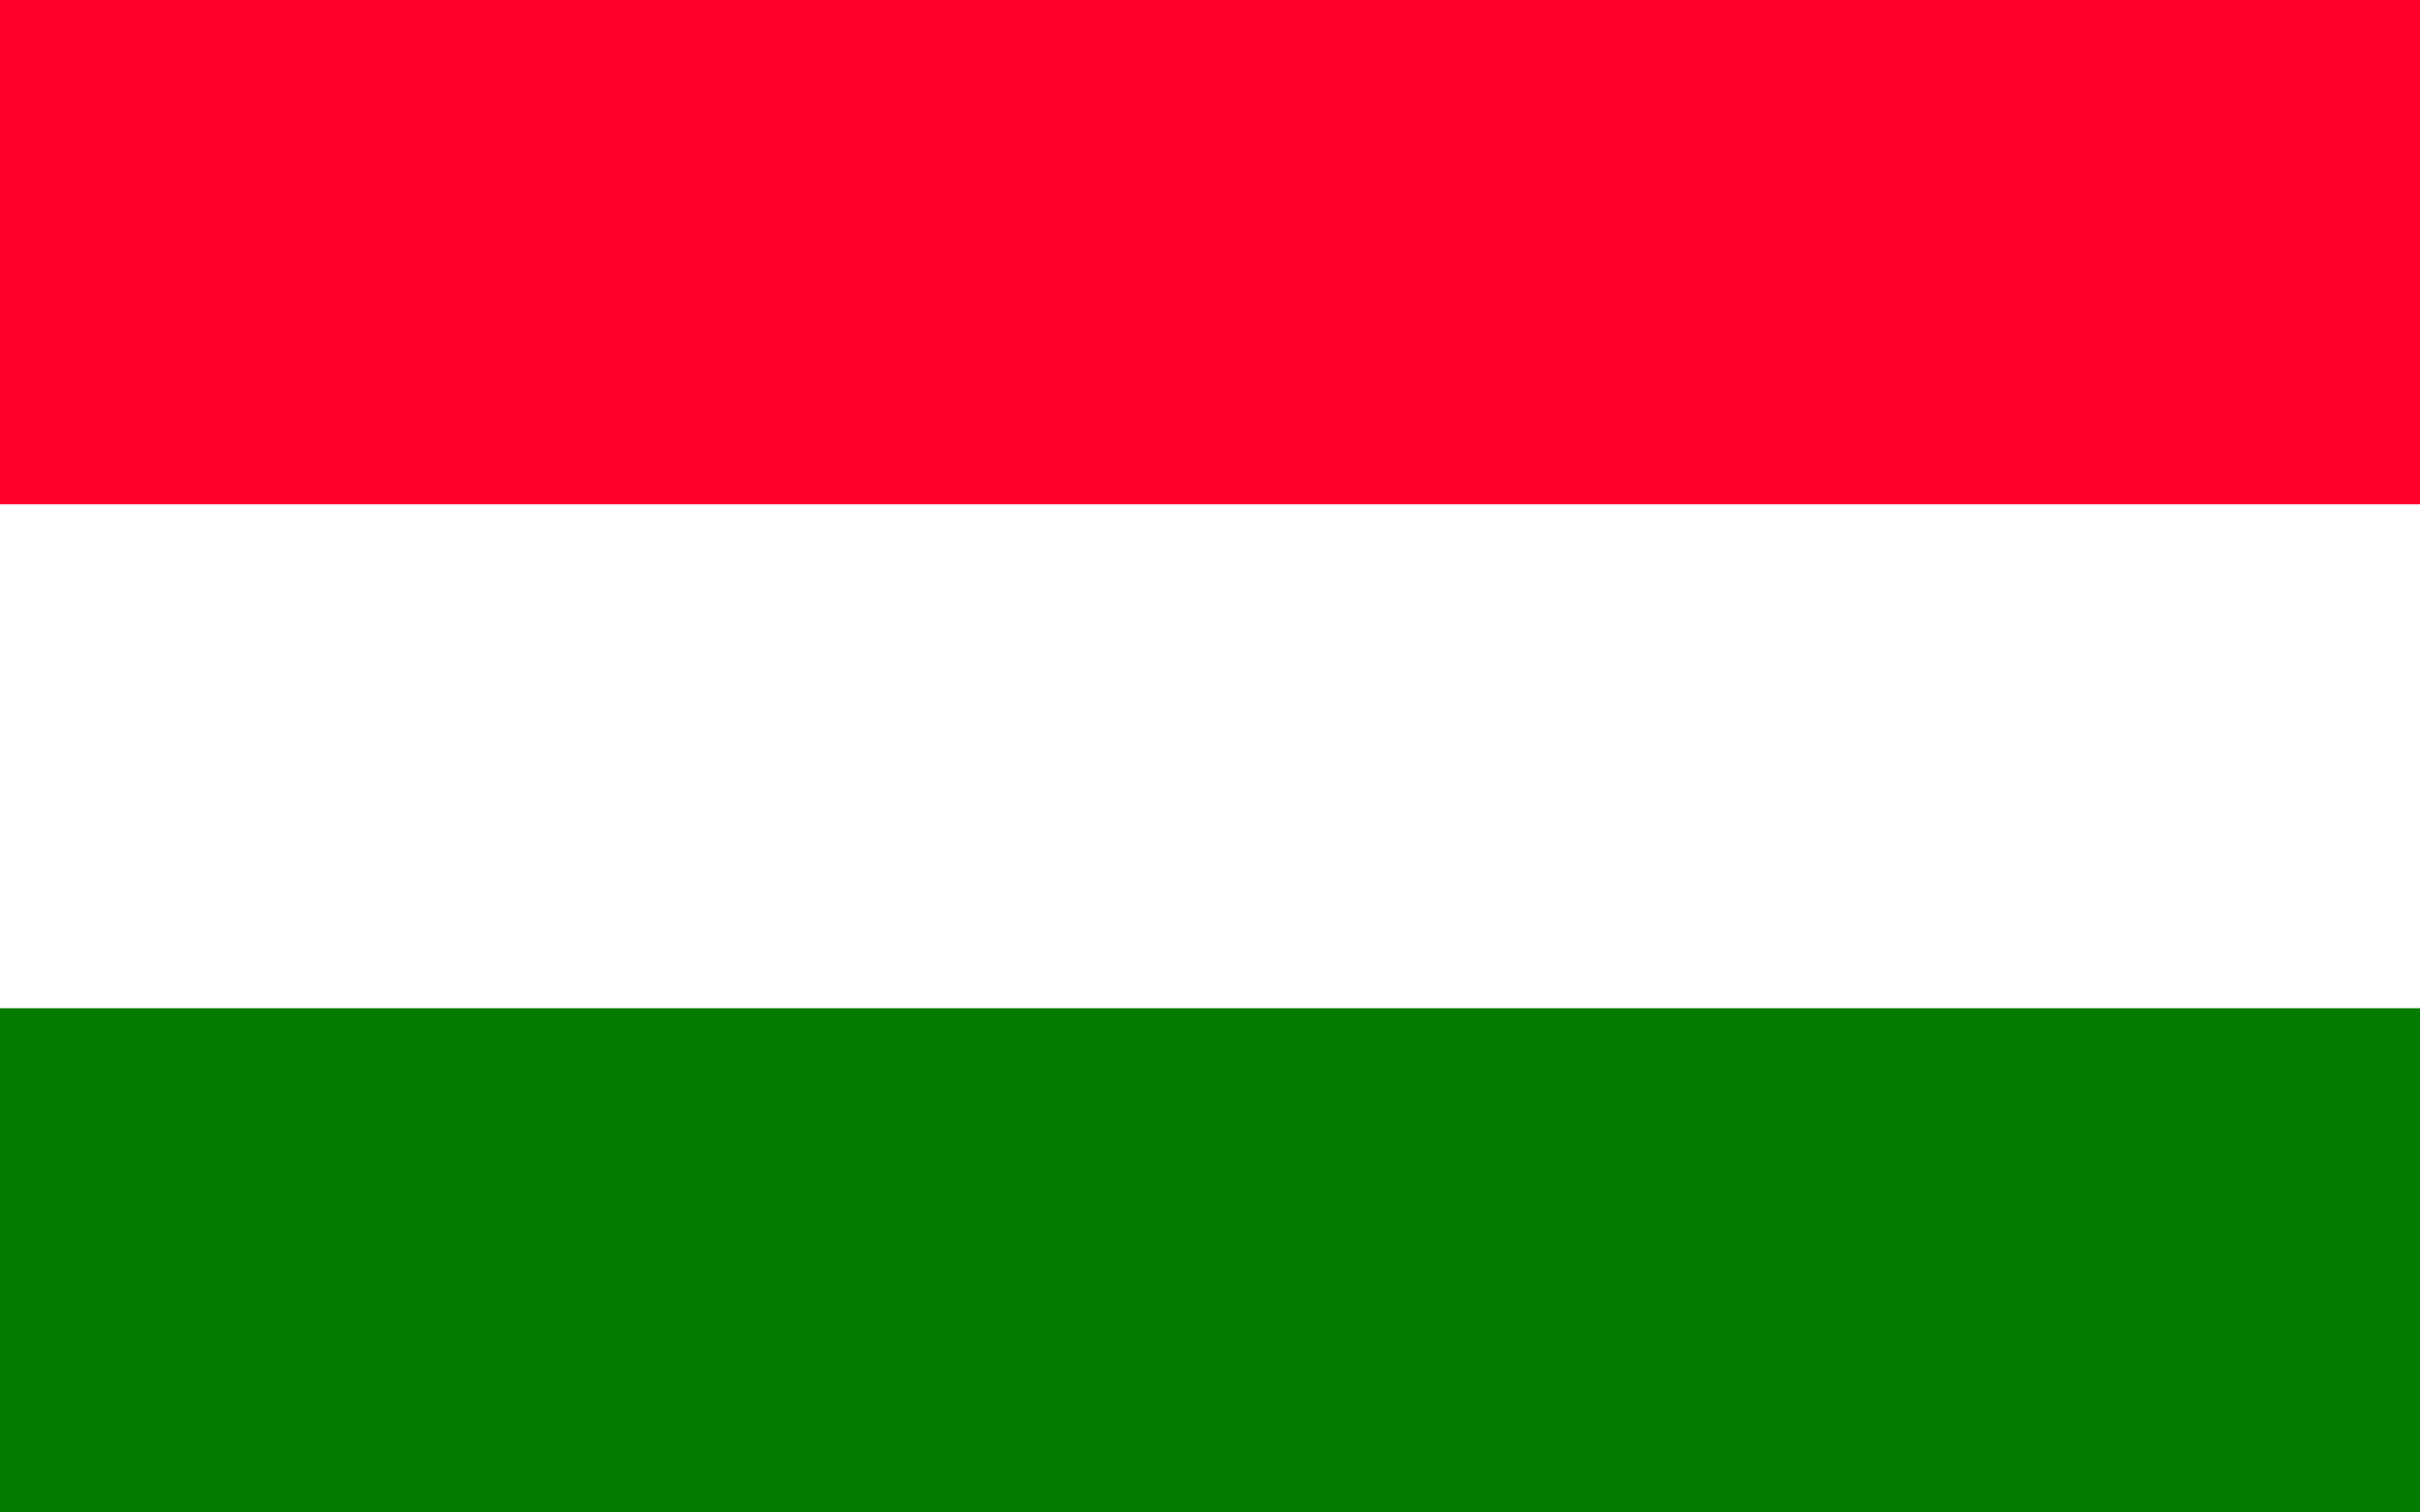 <svg xmlns="http://www.w3.org/2000/svg" viewBox="0 0 800 500"><rect fill="#037C00" width="800" height="500" /><rect fill="#FFF" width="800" height="333.3" /><rect fill="#FF002B" width="800" height="166.7" /></svg>